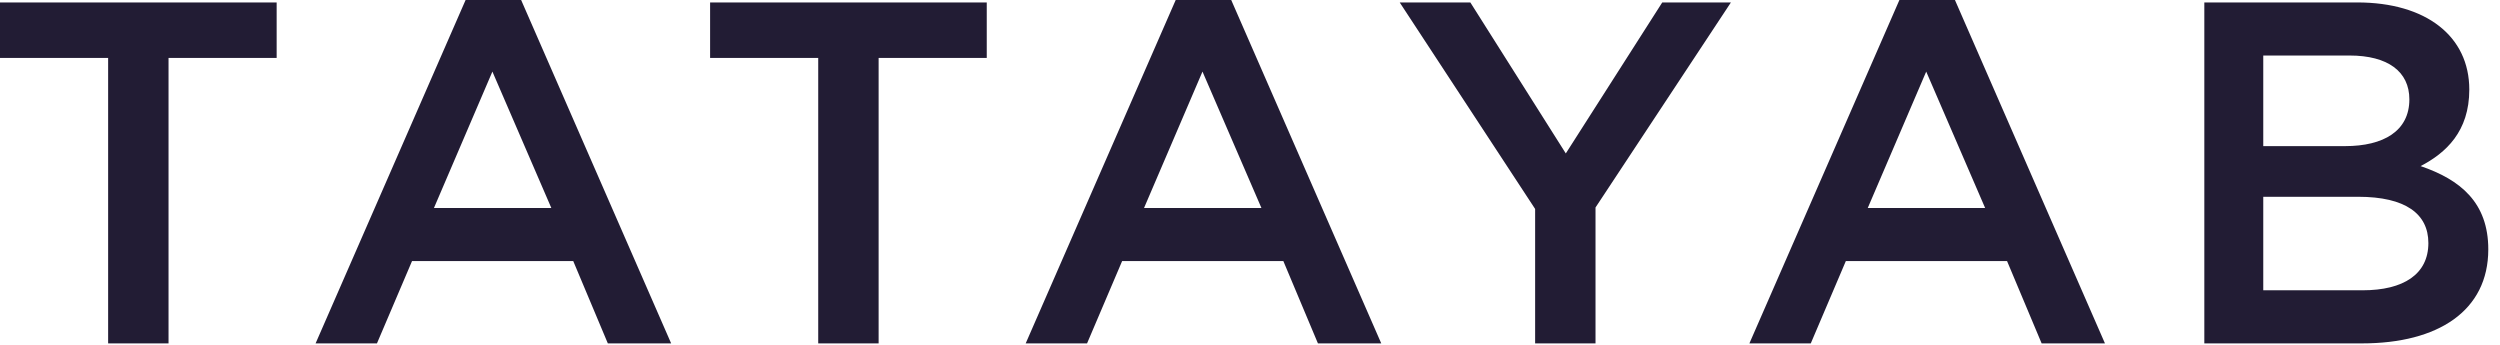 <?xml version="1.0" encoding="UTF-8"?>
<svg width="174px" height="24px" viewBox="0 0 174 24" version="1.1" xmlns="http://www.w3.org/2000/svg" xmlns:xlink="http://www.w3.org/1999/xlink">
    <title>DB3A77E4-5B52-4CB1-9A6F-077DA937C51F@1x</title>
    <g id="Page-1" stroke="none" stroke-width="1" fill="none" fill-rule="evenodd">
        <g id="Desktop-HD" transform="translate(-277, -60)" fill="#221C34">
            <g id="Full-Header">
                <g id="Header">
                    <g id="Group" transform="translate(0, 32)">
                        <g id="Logo" transform="translate(277, 28)">
                            <path d="M171.863,6.237 C171.863,2.509 168.845,0.17 164.066,0.17 L153.421,0.17 L153.421,23.9 L164.404,23.9 C169.693,23.9 173.185,21.629 173.185,17.357 C173.185,14.102 171.253,12.509 168.473,11.56 C170.235,10.645 171.863,9.153 171.863,6.237 L171.863,6.237 Z M167.692,6.916 C167.692,9.119 165.896,10.17 163.218,10.17 L157.523,10.17 L157.523,3.864 L163.523,3.864 C166.201,3.864 167.692,4.983 167.692,6.916 L167.692,6.916 Z M169.015,16.916 C169.015,19.085 167.286,20.204 164.439,20.204 L157.523,20.204 L157.523,13.696 L164.133,13.696 C167.421,13.696 169.015,14.882 169.015,16.916 L169.015,16.916 Z M136.064,0 L132.199,0 L121.758,23.9 L126.03,23.9 L128.47,18.171 L139.691,18.171 L142.098,23.9 L146.505,23.9 L136.064,0 Z M138.165,14.475 L129.996,14.475 L134.064,4.983 L138.165,14.475 Z M111.048,14.441 L120.472,0.17 L115.693,0.17 L108.98,10.679 L102.336,0.17 L97.42,0.17 L106.845,14.543 L106.845,23.9 L111.048,23.9 L111.048,14.441 Z M85.693,0 L81.829,0 L71.388,23.9 L75.659,23.9 L78.1,18.171 L89.321,18.171 L91.728,23.9 L96.135,23.9 L85.693,0 Z M87.795,14.475 L79.625,14.475 L83.693,4.983 L87.795,14.475 Z M61.152,4.034 L68.678,4.034 L68.678,0.17 L49.423,0.17 L49.423,4.034 L56.948,4.034 L56.948,23.9 L61.152,23.9 L61.152,4.034 Z M36.271,0 L32.406,0 L21.965,23.9 L26.236,23.9 L28.677,18.171 L39.898,18.171 L42.305,23.9 L46.712,23.9 L36.271,0 Z M38.372,14.475 L30.203,14.475 L34.271,4.983 L38.372,14.475 Z M11.73,23.9 L7.526,23.9 L7.526,4.034 L0,4.034 L0,0.17 L19.255,0.17 L19.255,4.034 L11.73,4.034 L11.73,23.9 Z" id="Fill-3"></path>
                        </g>
                    </g>
                </g>
            </g>
        </g>
    </g>
</svg>